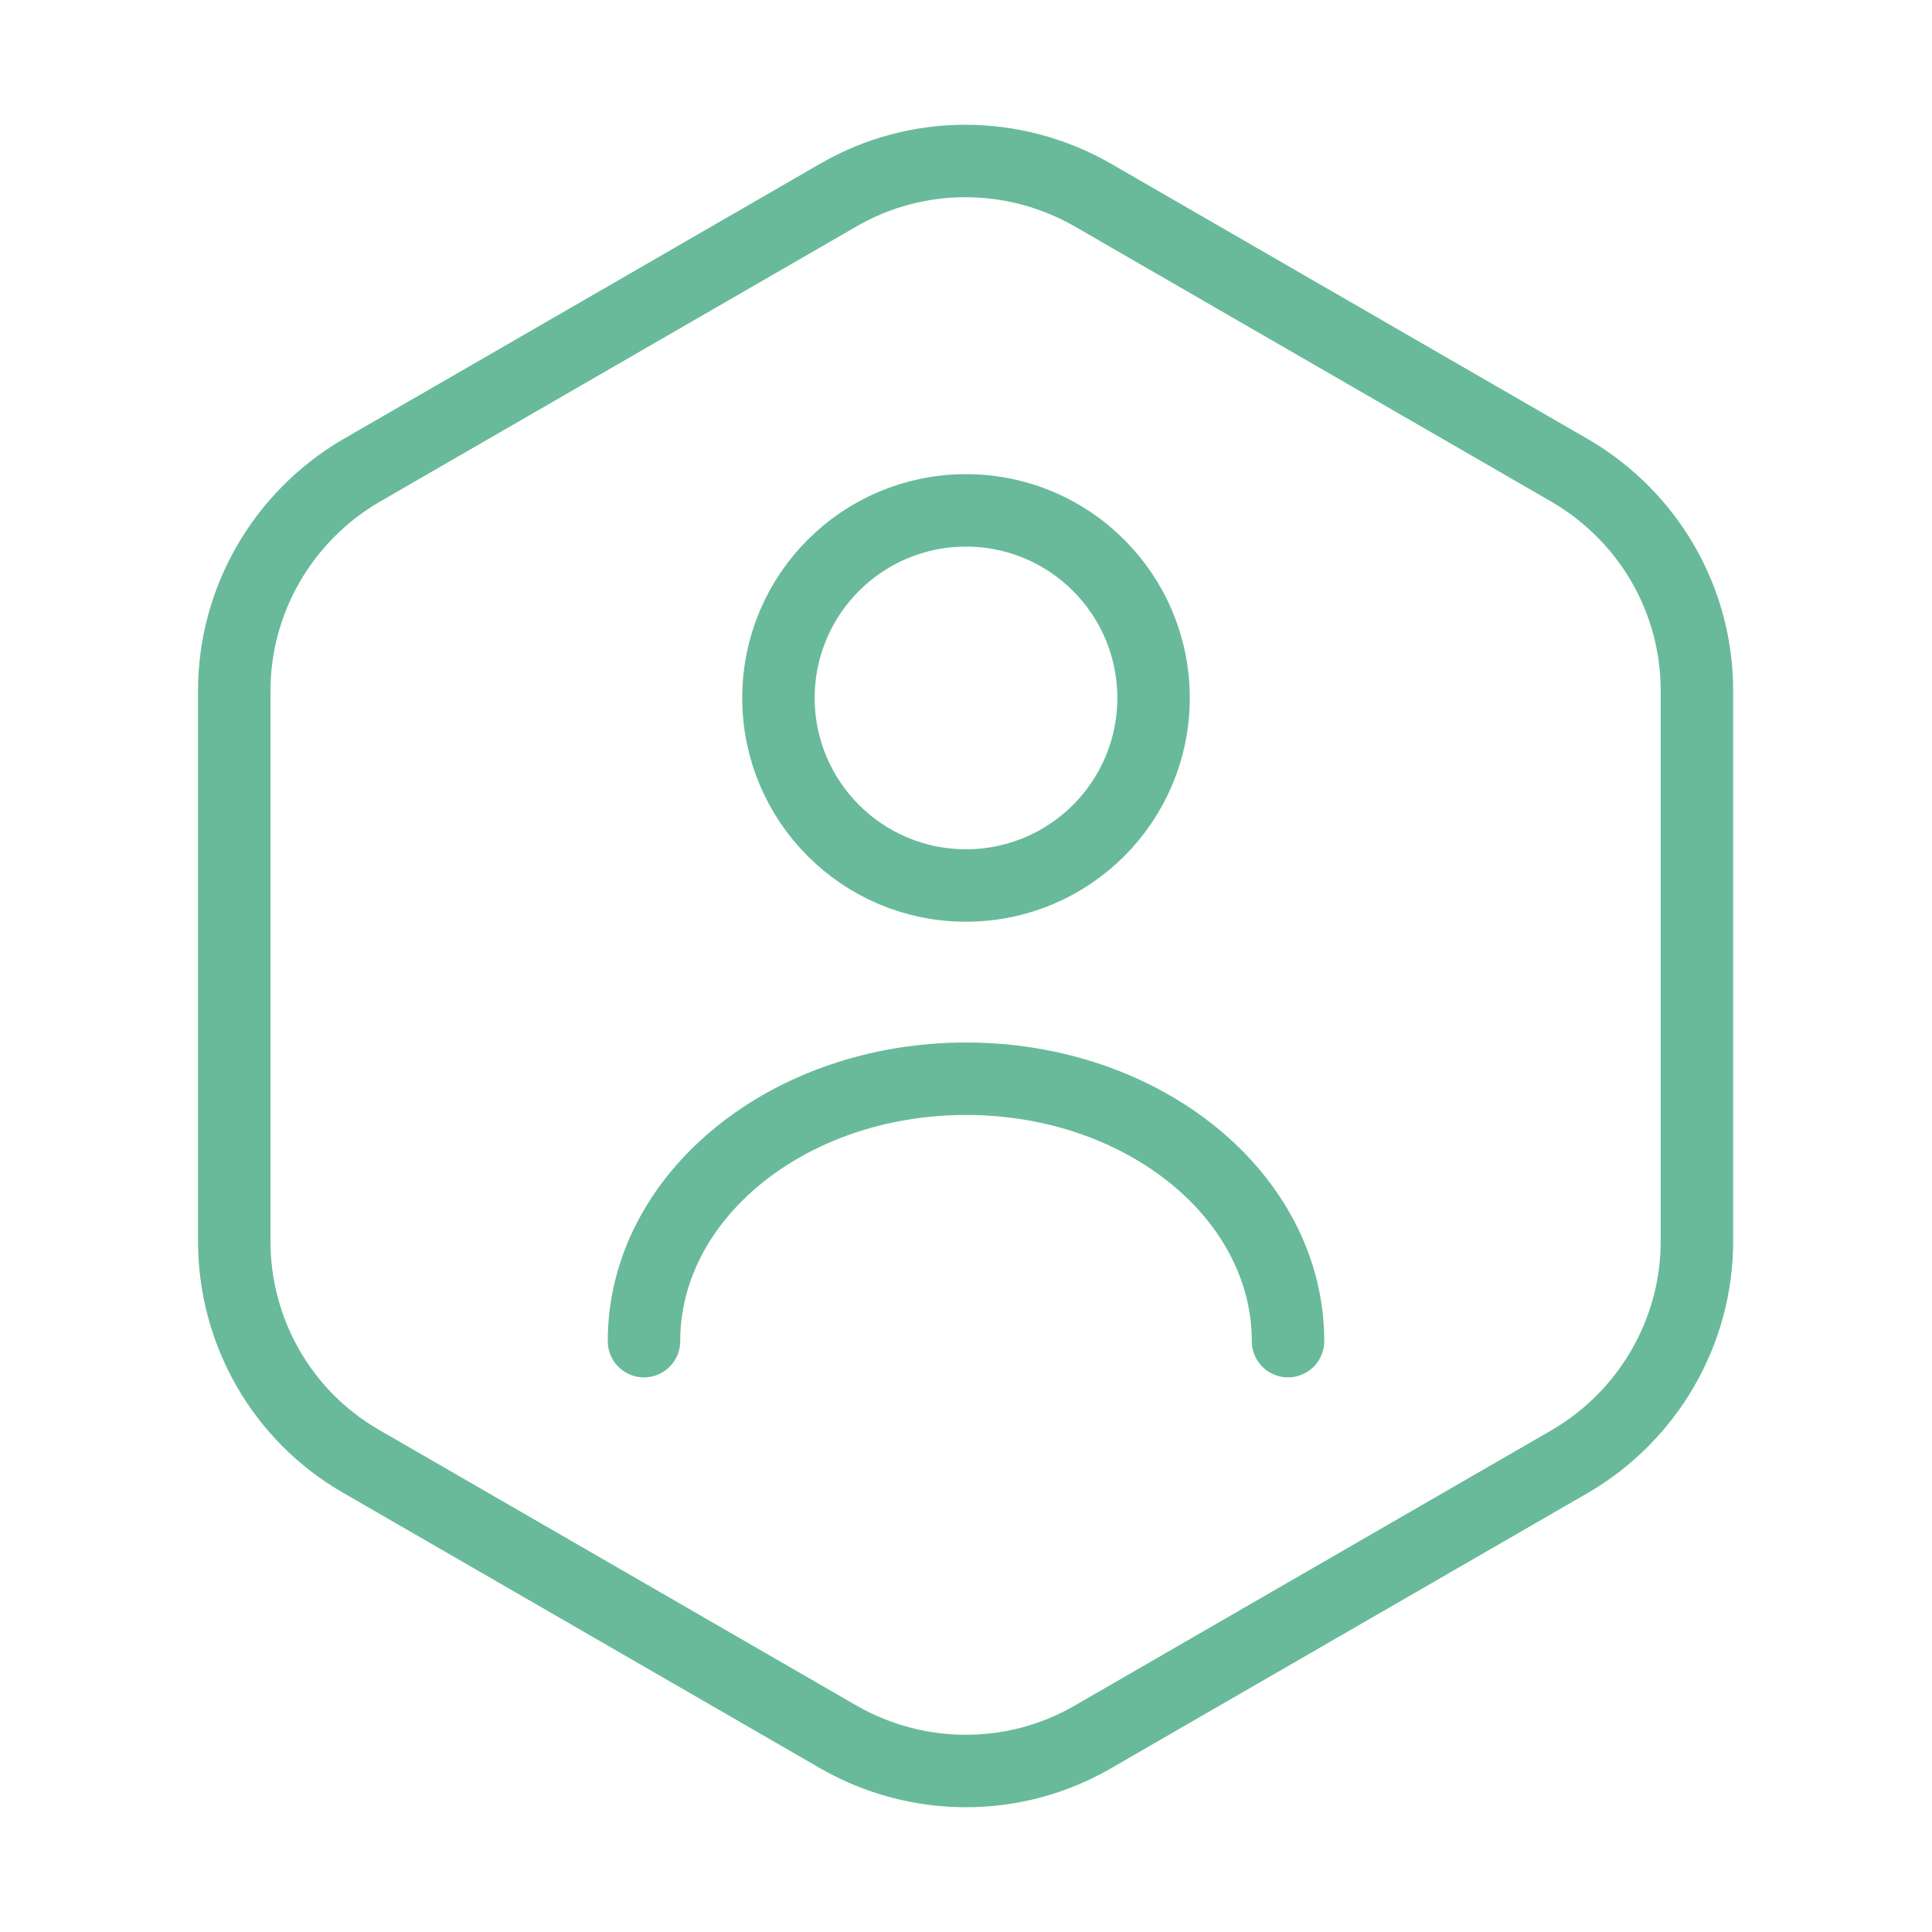 <svg width="40" height="40" viewBox="0 0 40 40" fill="none" xmlns="http://www.w3.org/2000/svg">
<path d="M35.133 14.3V25.7C35.133 27.567 34.133 29.3 32.517 30.25L22.617 35.967C21 36.9 19 36.9 17.367 35.967L7.467 30.25C5.85 29.317 4.85 27.583 4.85 25.7V14.3C4.85 12.433 5.85 10.7 7.467 9.75L17.367 4.033C18.983 3.1 20.983 3.1 22.617 4.033L32.517 9.75C34.133 10.7 35.133 12.417 35.133 14.3Z" stroke="#68BA9B" stroke-width="1.5" stroke-linecap="round" stroke-linejoin="round"/>
<path d="M20 18.333C22.145 18.333 23.883 16.595 23.883 14.45C23.883 12.305 22.145 10.567 20 10.567C17.855 10.567 16.117 12.305 16.117 14.45C16.117 16.595 17.855 18.333 20 18.333Z" stroke="#68BA9B" stroke-width="1.5" stroke-linecap="round" stroke-linejoin="round"/>
<path d="M26.667 27.767C26.667 24.767 23.683 22.334 20 22.334C16.317 22.334 13.333 24.767 13.333 27.767" stroke="#68BA9B" stroke-width="1.5" stroke-linecap="round" stroke-linejoin="round"/>
</svg>
